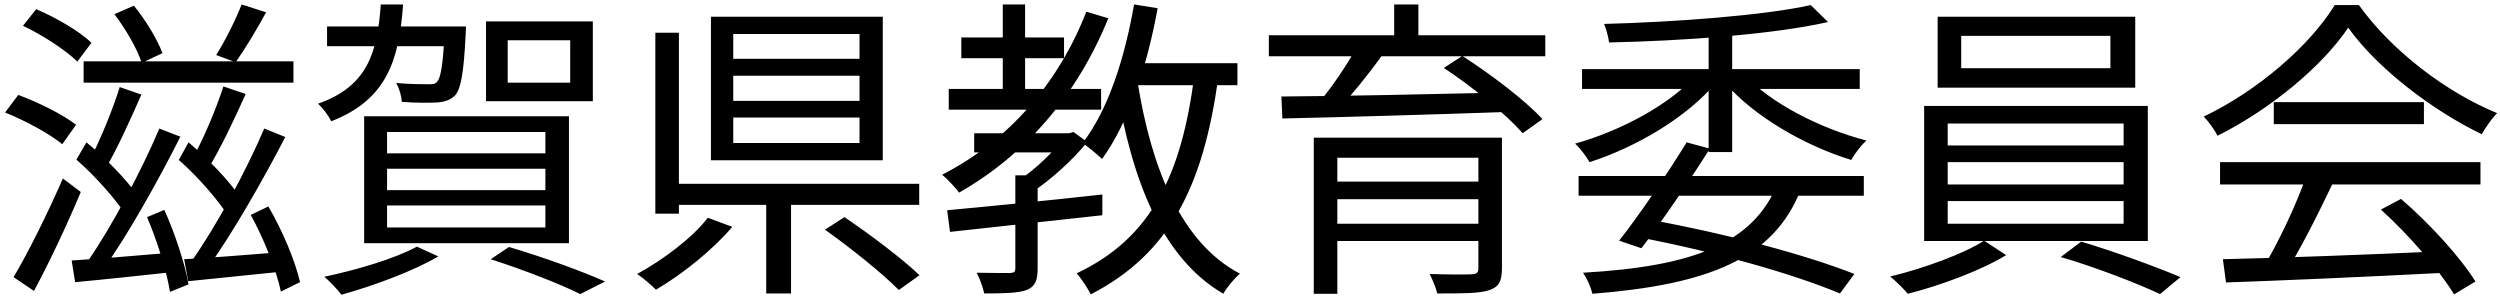 <svg width="382" height="46" viewBox="0 0 382 46" fill="none" xmlns="http://www.w3.org/2000/svg">
<path d="M12.776 9.368H44.84V12.632H12.776V9.368ZM17.48 2.168L20.456 0.872C22.28 3.08 24.056 6.056 24.824 8.12L21.656 9.608C20.984 7.496 19.208 4.424 17.48 2.168ZM11.672 24.392L13.208 21.752C16.136 24.152 19.4 27.512 20.888 29.72L19.16 32.744C17.672 30.44 14.504 26.84 11.672 24.392ZM22.472 33.176L25.112 32.072C26.744 35.672 28.28 40.376 28.808 43.448L25.976 44.6C25.496 41.528 24.008 36.776 22.472 33.176ZM36.92 0.68L40.664 1.88C39.224 4.52 37.4 7.544 36.008 9.512L33.032 8.408C34.376 6.296 36.056 2.936 36.92 0.68ZM18.296 13.304L21.608 14.456C19.928 18.248 17.864 22.856 16.136 25.736L13.592 24.68C15.224 21.656 17.24 16.712 18.296 13.304ZM10.952 39.8C14.936 39.56 20.6 39.08 26.312 38.6L26.408 41.576C21.08 42.152 15.704 42.728 11.48 43.112L10.952 39.8ZM27.32 24.44L28.808 21.752C31.832 24.296 35.192 27.8 36.68 30.152L34.952 33.128C33.464 30.728 30.248 26.984 27.32 24.44ZM38.312 32.84L41 31.544C43.16 35.192 45.128 39.944 45.848 43.112L42.92 44.552C42.248 41.336 40.328 36.488 38.312 32.84ZM34.136 13.208L37.544 14.36C35.816 18.2 33.608 22.904 31.784 25.784L29.144 24.728C30.92 21.656 33.032 16.664 34.136 13.208ZM40.376 19.64L43.592 20.936C40.232 27.416 35.432 35.864 31.64 41.048L29.24 39.944C33.032 34.664 37.736 25.832 40.376 19.64ZM24.344 19.64L27.56 20.888C24.248 27.464 19.496 36.008 15.704 41.24L13.256 40.136C17 34.808 21.704 25.928 24.344 19.64ZM28.136 39.608C32.024 39.416 37.688 38.936 43.304 38.504L43.352 41.48C38.168 42.008 32.888 42.536 28.76 42.968L28.136 39.608ZM3.512 3.944L5.528 1.4C8.504 2.648 12.2 4.808 13.976 6.536L11.816 9.416C10.088 7.688 6.488 5.336 3.512 3.944ZM0.776 17.192L2.792 14.504C5.816 15.608 9.656 17.528 11.624 19.064L9.512 22.04C7.688 20.504 3.896 18.44 0.776 17.192ZM2.072 42.344C4.232 38.744 7.304 32.552 9.608 27.272L12.344 29.336C10.28 34.28 7.544 40.088 5.192 44.456L2.072 42.344ZM49.976 4.04H68.984V7.064H49.976V4.04ZM67.976 4.04H71.192C71.192 4.04 71.192 4.952 71.144 5.432C70.856 11.144 70.424 13.544 69.56 14.552C68.84 15.272 68.024 15.56 66.824 15.656C65.768 15.704 63.608 15.752 61.4 15.56C61.352 14.696 61.016 13.496 60.536 12.68C62.648 12.872 64.664 12.872 65.336 12.872C66.104 12.872 66.488 12.872 66.776 12.488C67.352 11.96 67.688 9.896 67.976 4.52V4.04ZM77.576 6.152V12.632H87.128V6.152H77.576ZM74.264 3.272H90.584V15.464H74.264V3.272ZM59.144 25.784V29.048H83.336V25.784H59.144ZM59.144 31.4V34.76H83.336V31.4H59.144ZM59.144 20.168V23.432H83.336V20.168H59.144ZM55.64 17.768H86.936V37.16H55.64V17.768ZM74.984 39.608L77.768 37.736C83.096 39.32 88.904 41.432 92.456 43.016L88.664 44.936C85.592 43.4 80.312 41.336 74.984 39.608ZM63.704 37.688L66.968 39.176C63.08 41.48 56.984 43.688 52.184 45.032C51.608 44.312 50.36 42.92 49.544 42.296C54.488 41.24 60.248 39.56 63.704 37.688ZM58.184 0.68H61.592C60.968 9.368 59 15.272 50.6 18.536C50.216 17.672 49.304 16.472 48.584 15.848C56.12 13.208 57.656 8.12 58.184 0.68ZM112.04 11.576V15.416H131.336V11.576H112.04ZM112.04 17.96V21.848H131.336V17.96H112.04ZM112.04 5.192V8.984H131.336V5.192H112.04ZM108.632 2.552H134.888V24.488H108.632V2.552ZM126.056 35.096L129.032 33.176C132.872 35.768 137.912 39.56 140.504 42.056L137.336 44.312C134.936 41.864 129.992 37.88 126.056 35.096ZM117.08 29.432H120.872V44.84H117.08V29.432ZM102.296 28.088H140.456V31.304H102.296V28.088ZM100.136 5H103.736V32.648H100.136V5ZM108.152 33.272L111.896 34.664C108.92 38.168 104.264 41.912 100.232 44.264C99.512 43.544 98.216 42.44 97.352 41.864C101.336 39.704 105.896 36.248 108.152 33.272ZM148.856 20.36H163.352V23.288H148.856V20.36ZM146.888 5.72H162.584V8.888H146.888V5.72ZM144.968 13.592H168.248V16.76H144.968V13.592ZM153.224 0.68H156.632V15.272H153.224V0.68ZM165.992 1.784L169.352 2.792C164.504 14.696 156.584 23.72 146.552 29.432C146.024 28.712 144.728 27.32 143.96 26.696C153.992 21.56 161.672 12.872 165.992 1.784ZM155.144 26.792H158.552V41C158.552 42.872 158.168 43.784 156.872 44.312C155.528 44.792 153.464 44.84 150.392 44.84C150.2 43.928 149.72 42.584 149.24 41.672C151.64 41.72 153.656 41.72 154.328 41.72C155 41.672 155.144 41.528 155.144 41V26.792ZM162.632 20.36H163.352L164.024 20.168L166.136 21.704C163.88 24.488 160.568 27.464 157.736 29.336C157.304 28.712 156.44 27.896 155.864 27.416C158.312 25.784 161.192 23 162.632 20.936V20.36ZM144.728 32.12C150.584 31.592 159.704 30.68 168.44 29.72V32.888C160.088 33.8 151.256 34.76 145.16 35.432L144.728 32.12ZM171.992 9.656H189.08V13.016H171.992V9.656ZM173.288 0.68L176.888 1.256C175.256 10.28 172.376 18.824 168.392 24.296C167.768 23.672 166.232 22.424 165.416 21.848C169.304 16.856 171.848 8.936 173.288 0.68ZM182.504 11.48L186.152 11.864C183.848 28.472 178.76 38.744 166.664 44.984C166.28 44.168 165.224 42.536 164.504 41.768C175.928 36.392 180.536 26.744 182.504 11.48ZM173.816 12.488C175.928 25.736 180.488 37.112 189.464 41.816C188.6 42.536 187.448 43.928 186.92 44.888C177.512 39.368 172.952 27.608 170.552 13.016L173.816 12.488ZM200.744 21.032H227.096V24.104H204.344V44.888H200.744V21.032ZM225.896 21.032H229.496V41C229.496 42.968 229.016 43.88 227.48 44.36C225.992 44.84 223.496 44.84 219.608 44.84C219.416 43.976 218.888 42.728 218.456 41.864C221.24 41.96 224.072 41.96 224.84 41.912C225.656 41.864 225.896 41.672 225.896 41V21.032ZM202.904 27.752H227.384V30.44H202.904V27.752ZM193.88 5.384H236.12V8.6H193.88V5.384ZM207.224 7.352L211.16 8.504C209.048 11.432 206.36 14.744 204.296 16.904L201.416 15.8C203.384 13.544 205.832 9.896 207.224 7.352ZM220.616 10.376L223.448 8.552C227.72 11.288 233.048 15.32 235.688 18.2L232.664 20.36C230.168 17.48 224.984 13.256 220.616 10.376ZM195.8 14.744C204.344 14.696 218.024 14.408 230.84 14.12L230.648 17.096C218.12 17.528 204.68 17.912 195.944 18.104L195.8 14.744ZM202.904 34.184H227.24V36.824H202.904V34.184ZM213.032 0.68H216.728V6.968H213.032V0.68ZM241.208 26.888H284.792V29.912H241.208V26.888ZM257.72 21.752L261.272 22.712C258.152 27.656 253.832 33.992 250.808 37.928L247.4 36.776C250.472 32.888 254.84 26.456 257.72 21.752ZM271.64 27.992L275.144 29C271.016 39.56 260.984 43.496 243.32 44.888C243.08 43.88 242.504 42.536 241.88 41.672C258.68 40.712 267.896 37.256 271.64 27.992ZM250.136 36.2L252.008 33.56C263.72 35.672 275.96 38.936 283.352 41.864L281.144 44.84C273.896 41.816 262.232 38.504 250.136 36.2ZM241.736 10.568H284.168V13.592H241.736V10.568ZM261.08 4.136H264.68V23.24H261.08V4.136ZM259.304 11.288L262.232 12.584C257.816 17.912 249.944 22.52 242.888 24.776C242.408 23.912 241.4 22.616 240.68 21.944C247.592 20.024 255.368 15.896 259.304 11.288ZM266.504 11.336C270.44 15.752 278.264 19.688 285.176 21.464C284.408 22.184 283.352 23.528 282.872 24.44C275.816 22.28 267.944 17.768 263.576 12.632L266.504 11.336ZM276.68 0.776L279.32 3.368C270.824 5.288 257.096 6.248 245.864 6.488C245.768 5.672 245.432 4.424 245.096 3.656C256.088 3.368 269.576 2.36 276.68 0.776ZM299.672 5.48V10.424H322.472V5.48H299.672ZM296.072 2.552H326.264V13.4H296.072V2.552ZM297.608 24.776V28.184H324.488V24.776H297.608ZM297.608 30.728V34.184H324.488V30.728H297.608ZM297.608 18.872V22.232H324.488V18.872H297.608ZM294.008 16.184H328.184V36.824H294.008V16.184ZM303.176 36.776L306.536 38.984C302.696 41.336 296.456 43.64 291.512 44.888C290.888 44.12 289.688 42.968 288.824 42.248C293.864 41.048 300.152 38.744 303.176 36.776ZM314.888 39.272L318.008 36.92C323 38.408 329.432 40.76 333.176 42.344L330.056 44.936C326.504 43.256 319.976 40.76 314.888 39.272ZM339.656 39.608C348.008 39.416 361.4 38.936 373.88 38.36L373.736 41.672C361.64 42.296 348.632 42.872 340.136 43.16L339.656 39.608ZM339.224 24.776H379.016V28.184H339.224V24.776ZM347.432 15.608H370.376V18.968H347.432V15.608ZM352.376 26.936L356.408 28.088C354.2 32.696 351.416 38.312 349.064 41.912L345.848 40.856C348.104 37.112 350.936 31.16 352.376 26.936ZM363.8 32.024L366.872 30.392C371.288 34.184 375.992 39.368 378.248 43.016L374.984 44.984C372.824 41.384 368.072 35.864 363.8 32.024ZM358.808 4.232C354.872 10.088 347 16.664 338.84 20.744C338.408 19.88 337.496 18.584 336.728 17.816C344.984 13.88 353 6.92 356.744 0.776H360.44C365.528 7.88 373.928 14.168 381.56 17.288C380.696 18.152 379.832 19.448 379.208 20.504C371.72 16.904 363.272 10.472 358.808 4.232Z" fill="black"/>
</svg>
